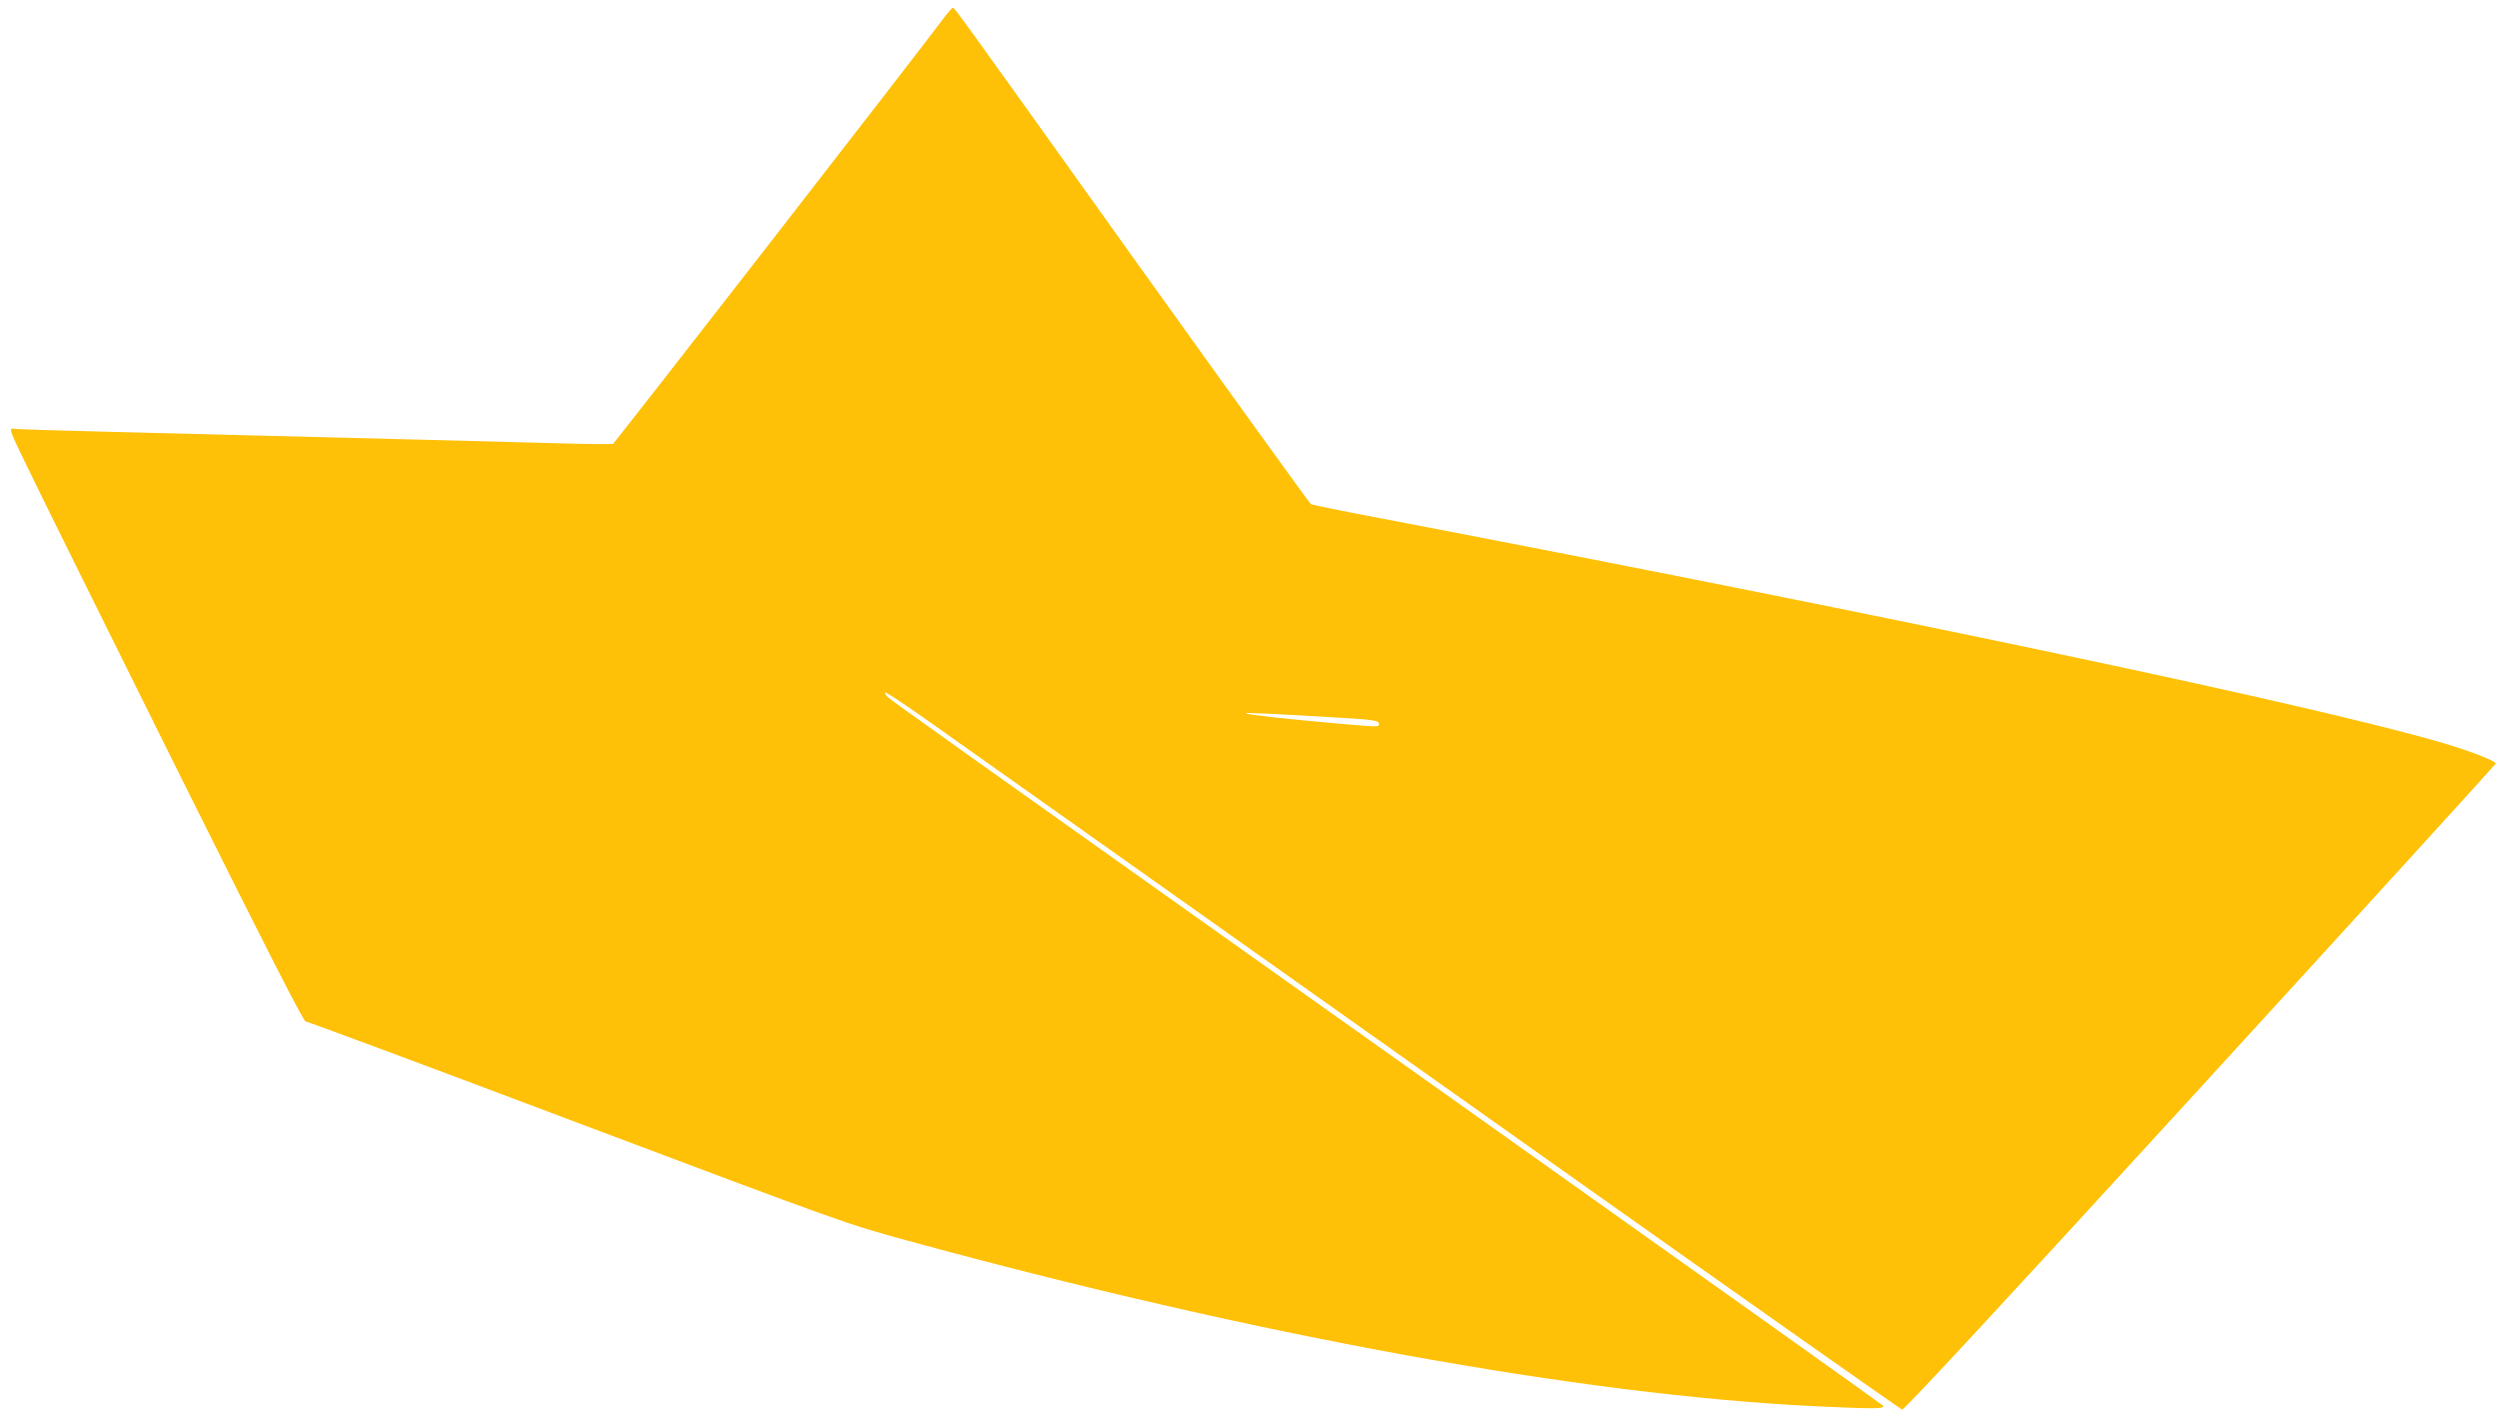 <?xml version="1.0" standalone="no"?>
<!DOCTYPE svg PUBLIC "-//W3C//DTD SVG 20010904//EN"
 "http://www.w3.org/TR/2001/REC-SVG-20010904/DTD/svg10.dtd">
<svg version="1.0" xmlns="http://www.w3.org/2000/svg"
 width="1280pt" height="724pt" viewBox="0 0 1280 724"
 preserveAspectRatio="xMidYMid meet">
<g transform="translate(0,724) scale(0.1,-0.1)"
fill="#ffc107" stroke="none">
<path d="M4844 7163 c-194 -258 -1697 -2192 -1706 -2196 -7 -2 -143 -1 -303 4
-159 4 -486 13 -725 19 -239 6 -597 15 -795 20 -198 5 -553 14 -790 20 -237 6
-442 12 -457 15 -25 4 -21 -7 112 -278 75 -155 415 -839 753 -1520 434 -871
621 -1237 632 -1237 9 0 636 -233 1393 -519 1365 -514 1380 -519 1692 -604
1771 -484 3443 -789 4645 -847 300 -14 363 -14 345 4 -8 8 -935 668 -2060
1467 -2987 2121 -3013 2140 -3034 2160 -11 10 -17 21 -14 24 3 3 92 -56 199
-131 356 -252 1538 -1089 3273 -2319 946 -670 1727 -1220 1735 -1222 11 -2
531 559 1526 1647 831 908 1511 1655 1513 1660 4 12 -125 63 -264 104 -637
189 -2756 637 -5469 1157 -176 33 -326 64 -333 68 -7 4 -406 558 -888 1231
-937 1312 -936 1309 -945 1310 -4 0 -19 -17 -35 -37z m1951 -3594 c234 -13
265 -17 265 -35 0 -17 4 -17 -205 1 -263 23 -469 46 -475 52 -5 5 54 3 415
-18z"/>
</g>
</svg>

